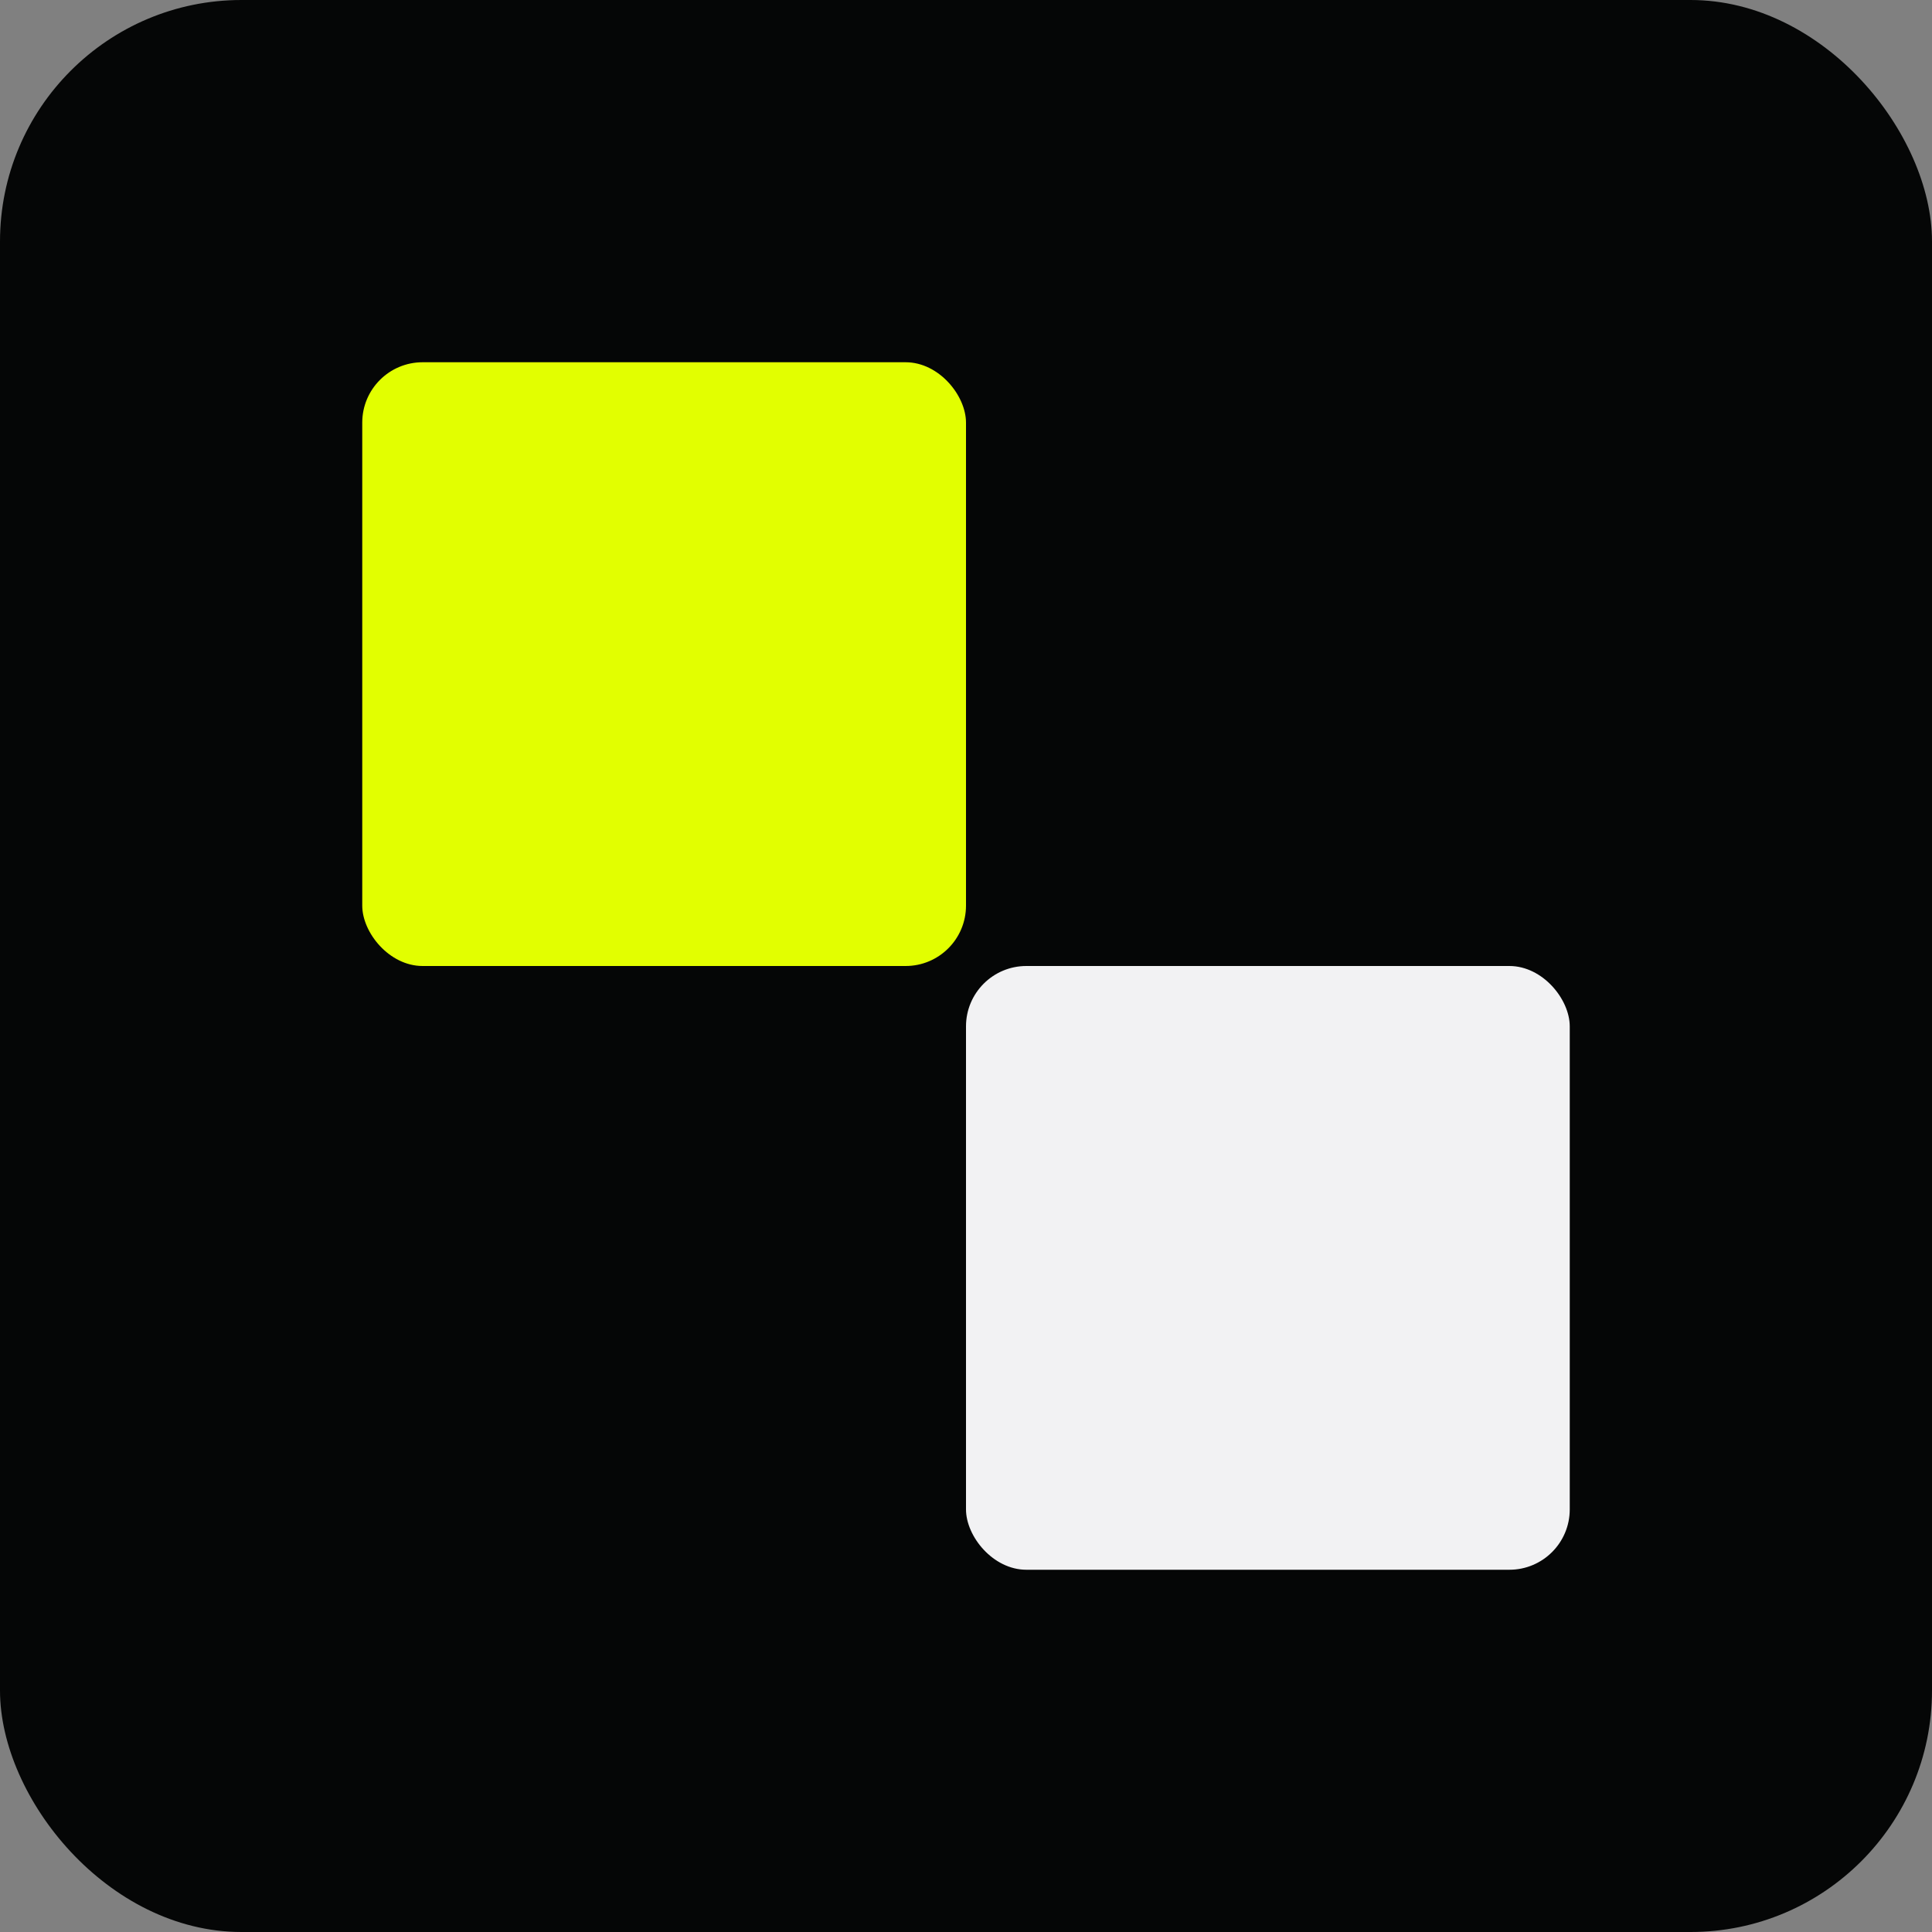 <svg width="32" height="32" viewBox="0 0 32 32" fill="none" xmlns="http://www.w3.org/2000/svg">
<rect x="0" y="0" width="32" height="32" fill="#808080" stroke="none"/>
<rect width="32" height="32" rx="4" fill="#050606"/>
<rect x="6" y="6" width="10" height="10" rx="1" fill="#E2FF00"/>
<rect x="16" y="16" width="10" height="10" rx="1" fill="#F2F2F3"/>
</svg>
